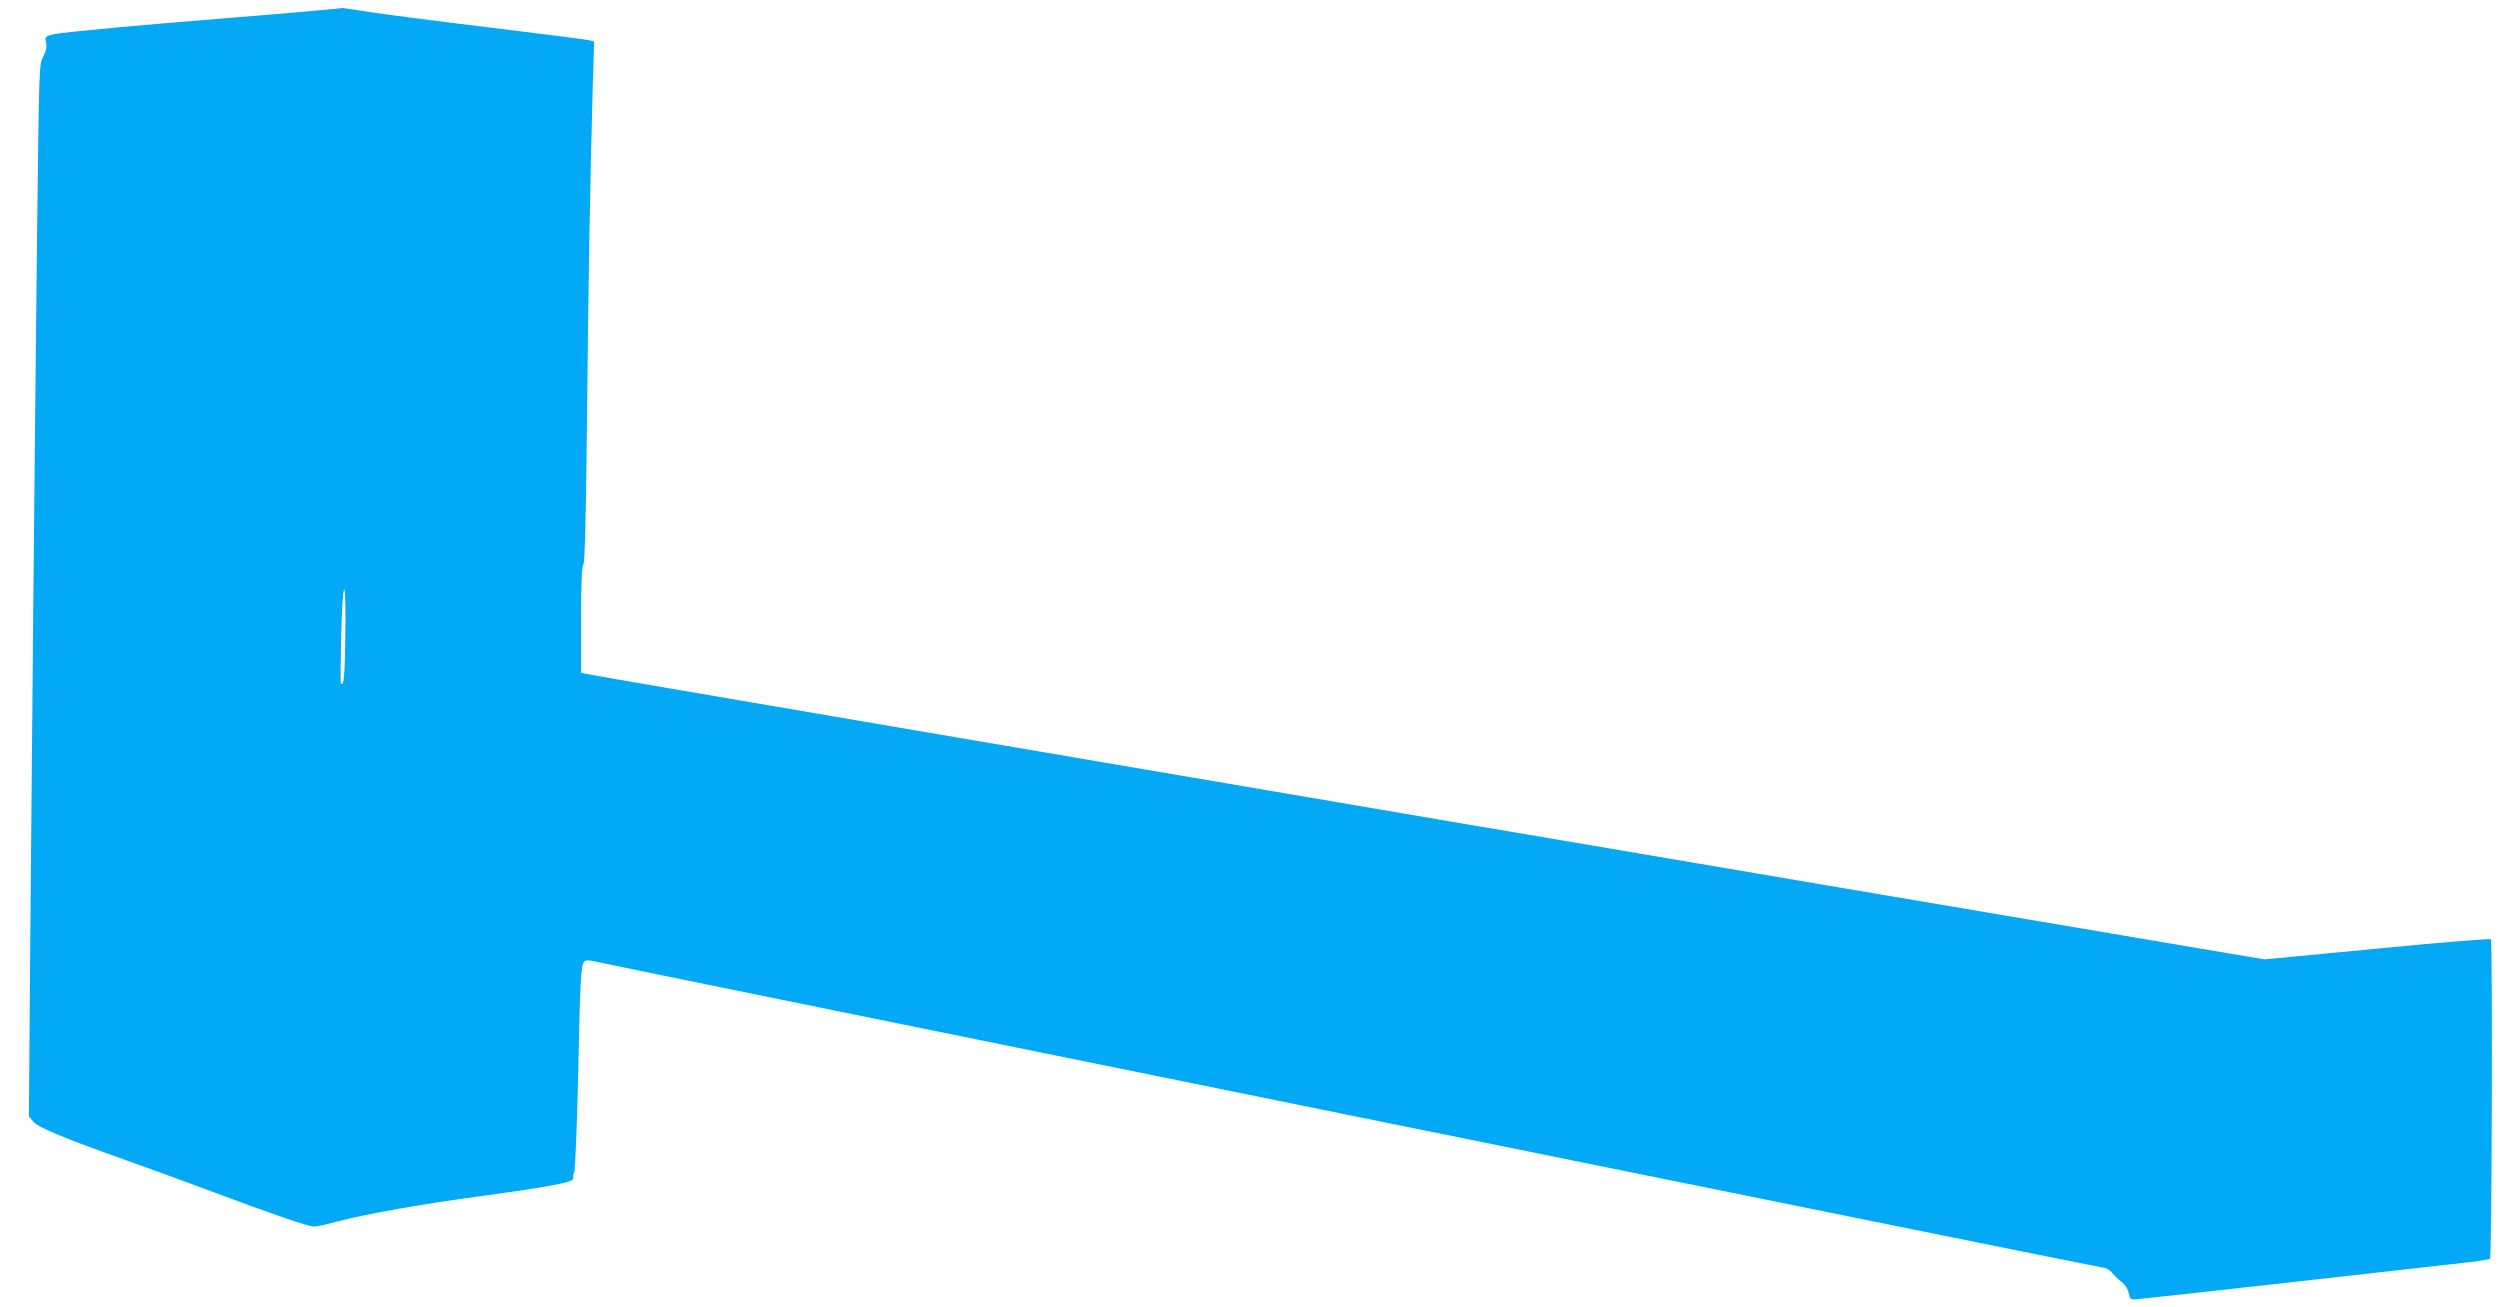 <?xml version="1.0" standalone="no"?>
<!DOCTYPE svg PUBLIC "-//W3C//DTD SVG 20010904//EN"
 "http://www.w3.org/TR/2001/REC-SVG-20010904/DTD/svg10.dtd">
<svg version="1.0" xmlns="http://www.w3.org/2000/svg"
 width="1280pt" height="669pt" viewBox="0 0 1280 669"
 preserveAspectRatio="xMidYMid meet">
<g transform="translate(0,669) scale(0.1,-0.1)"
fill="#03a9f4" stroke="none">
<path d="M1600 6634 c-80 -7 -289 -25 -465 -39 -176 -14 -414 -34 -530 -45
-396 -38 -378 -34 -369 -79 4 -21 0 -43 -15 -71 -21 -41 -21 -52 -31 -893 -13
-1166 -28 -2782 -36 -3738 l-6 -795 23 -27 c28 -31 147 -81 474 -197 127 -45
320 -116 430 -157 309 -116 504 -183 532 -183 14 0 66 11 117 25 136 37 439
91 731 130 362 49 488 73 480 92 -3 9 -1 21 4 27 6 7 14 213 21 491 10 494 14
571 31 591 7 8 21 9 47 3 109 -26 7709 -1569 7729 -1569 12 0 32 -10 44 -23
11 -12 23 -25 27 -30 4 -4 17 -15 30 -25 13 -10 27 -33 31 -52 7 -33 9 -35 42
-32 32 2 1420 157 1678 187 68 7 126 17 130 20 9 10 14 1626 4 1636 -4 4 -267
-17 -583 -48 l-575 -55 -215 36 c-314 53 -1763 298 -2045 346 -93 16 -318 54
-500 85 -181 31 -420 71 -530 90 -110 19 -508 86 -885 150 -377 64 -786 134
-910 155 -124 21 -956 163 -1850 315 -894 152 -1638 280 -1655 284 l-30 7 0
271 c0 184 4 275 12 284 7 10 13 220 18 699 6 670 17 1298 30 1751 l7 226 -24
7 c-12 3 -246 33 -518 66 -272 33 -550 69 -618 80 -67 11 -126 19 -130 19 -4
-1 -72 -8 -152 -15z m168 -3202 c-3 -206 -7 -256 -23 -241 -2 3 -1 114 2 247
4 151 10 239 16 233 5 -5 7 -104 5 -239z"/>
</g>
</svg>
